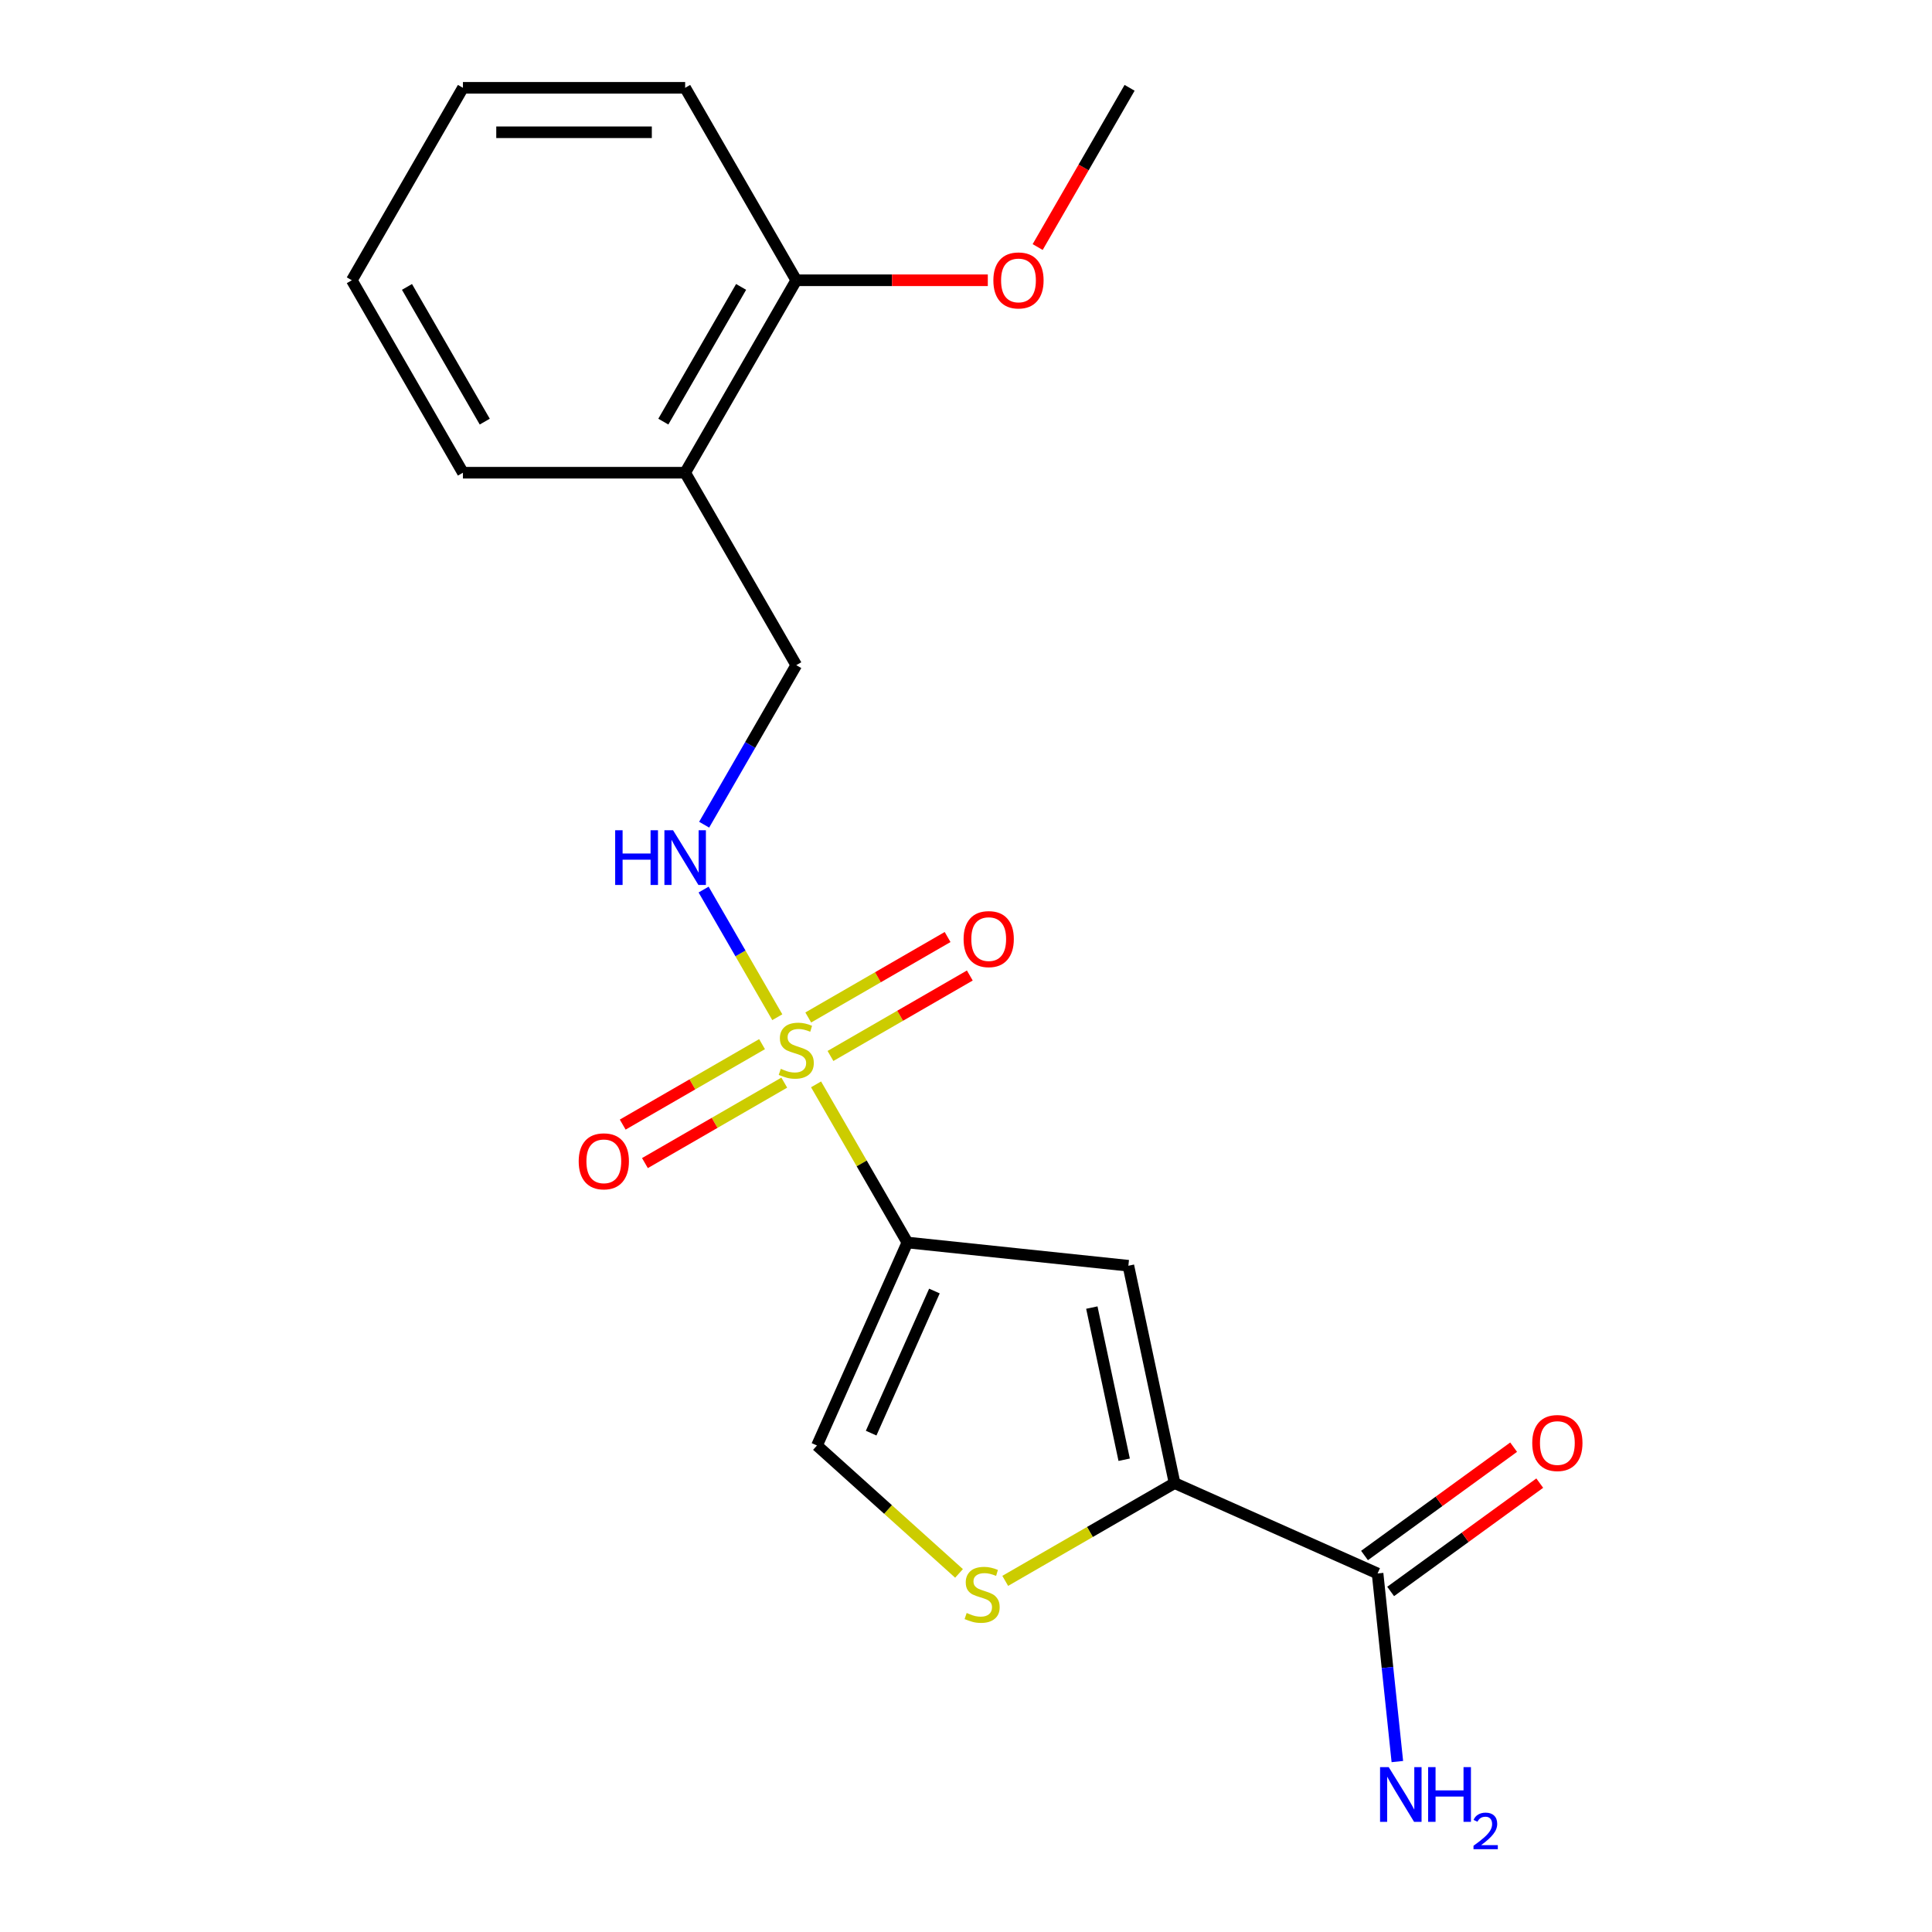 <?xml version='1.0' encoding='iso-8859-1'?>
<svg version='1.1' baseProfile='full'
              xmlns='http://www.w3.org/2000/svg'
                      xmlns:rdkit='http://www.rdkit.org/xml'
                      xmlns:xlink='http://www.w3.org/1999/xlink'
                  xml:space='preserve'
width='1000px' height='1000px' viewBox='0 0 1000 1000'>
<!-- END OF HEADER -->
<rect style='opacity:1.0;fill:#FFFFFF;stroke:none' width='1000' height='1000' x='0' y='0'> </rect>
<path class='bond-0' d='M 422.395,561.262 L 446.024,602.19' style='fill:none;fill-rule:evenodd;stroke:#CCCC00;stroke-width:6px;stroke-linecap:butt;stroke-linejoin:miter;stroke-opacity:1' />
<path class='bond-0' d='M 446.024,602.19 L 469.654,643.117' style='fill:none;fill-rule:evenodd;stroke:#000000;stroke-width:6px;stroke-linecap:butt;stroke-linejoin:miter;stroke-opacity:1' />
<path class='bond-5' d='M 402.331,526.511 L 383.259,493.476' style='fill:none;fill-rule:evenodd;stroke:#CCCC00;stroke-width:6px;stroke-linecap:butt;stroke-linejoin:miter;stroke-opacity:1' />
<path class='bond-5' d='M 383.259,493.476 L 364.186,460.441' style='fill:none;fill-rule:evenodd;stroke:#0000FF;stroke-width:6px;stroke-linecap:butt;stroke-linejoin:miter;stroke-opacity:1' />
<path class='bond-7' d='M 429.85,546.565 L 465.913,525.745' style='fill:none;fill-rule:evenodd;stroke:#CCCC00;stroke-width:6px;stroke-linecap:butt;stroke-linejoin:miter;stroke-opacity:1' />
<path class='bond-7' d='M 465.913,525.745 L 501.975,504.924' style='fill:none;fill-rule:evenodd;stroke:#FF0000;stroke-width:6px;stroke-linecap:butt;stroke-linejoin:miter;stroke-opacity:1' />
<path class='bond-7' d='M 418.348,526.643 L 454.411,505.823' style='fill:none;fill-rule:evenodd;stroke:#CCCC00;stroke-width:6px;stroke-linecap:butt;stroke-linejoin:miter;stroke-opacity:1' />
<path class='bond-7' d='M 454.411,505.823 L 490.473,485.002' style='fill:none;fill-rule:evenodd;stroke:#FF0000;stroke-width:6px;stroke-linecap:butt;stroke-linejoin:miter;stroke-opacity:1' />
<path class='bond-8' d='M 394.437,540.448 L 358.375,561.269' style='fill:none;fill-rule:evenodd;stroke:#CCCC00;stroke-width:6px;stroke-linecap:butt;stroke-linejoin:miter;stroke-opacity:1' />
<path class='bond-8' d='M 358.375,561.269 L 322.313,582.089' style='fill:none;fill-rule:evenodd;stroke:#FF0000;stroke-width:6px;stroke-linecap:butt;stroke-linejoin:miter;stroke-opacity:1' />
<path class='bond-8' d='M 405.939,560.37 L 369.877,581.191' style='fill:none;fill-rule:evenodd;stroke:#CCCC00;stroke-width:6px;stroke-linecap:butt;stroke-linejoin:miter;stroke-opacity:1' />
<path class='bond-8' d='M 369.877,581.191 L 333.815,602.012' style='fill:none;fill-rule:evenodd;stroke:#FF0000;stroke-width:6px;stroke-linecap:butt;stroke-linejoin:miter;stroke-opacity:1' />
<path class='bond-1' d='M 469.654,643.117 L 584.044,655.14' style='fill:none;fill-rule:evenodd;stroke:#000000;stroke-width:6px;stroke-linecap:butt;stroke-linejoin:miter;stroke-opacity:1' />
<path class='bond-4' d='M 469.654,643.117 L 422.871,748.194' style='fill:none;fill-rule:evenodd;stroke:#000000;stroke-width:6px;stroke-linecap:butt;stroke-linejoin:miter;stroke-opacity:1' />
<path class='bond-4' d='M 483.652,668.235 L 450.904,741.789' style='fill:none;fill-rule:evenodd;stroke:#000000;stroke-width:6px;stroke-linecap:butt;stroke-linejoin:miter;stroke-opacity:1' />
<path class='bond-2' d='M 584.044,655.14 L 607.958,767.647' style='fill:none;fill-rule:evenodd;stroke:#000000;stroke-width:6px;stroke-linecap:butt;stroke-linejoin:miter;stroke-opacity:1' />
<path class='bond-2' d='M 565.13,676.799 L 581.87,755.554' style='fill:none;fill-rule:evenodd;stroke:#000000;stroke-width:6px;stroke-linecap:butt;stroke-linejoin:miter;stroke-opacity:1' />
<path class='bond-6' d='M 607.958,767.647 L 713.034,814.43' style='fill:none;fill-rule:evenodd;stroke:#000000;stroke-width:6px;stroke-linecap:butt;stroke-linejoin:miter;stroke-opacity:1' />
<path class='bond-20' d='M 607.958,767.647 L 564.131,792.951' style='fill:none;fill-rule:evenodd;stroke:#000000;stroke-width:6px;stroke-linecap:butt;stroke-linejoin:miter;stroke-opacity:1' />
<path class='bond-20' d='M 564.131,792.951 L 520.303,818.255' style='fill:none;fill-rule:evenodd;stroke:#CCCC00;stroke-width:6px;stroke-linecap:butt;stroke-linejoin:miter;stroke-opacity:1' />
<path class='bond-3' d='M 496.392,814.392 L 459.632,781.293' style='fill:none;fill-rule:evenodd;stroke:#CCCC00;stroke-width:6px;stroke-linecap:butt;stroke-linejoin:miter;stroke-opacity:1' />
<path class='bond-3' d='M 459.632,781.293 L 422.871,748.194' style='fill:none;fill-rule:evenodd;stroke:#000000;stroke-width:6px;stroke-linecap:butt;stroke-linejoin:miter;stroke-opacity:1' />
<path class='bond-10' d='M 364.469,426.861 L 388.306,385.573' style='fill:none;fill-rule:evenodd;stroke:#0000FF;stroke-width:6px;stroke-linecap:butt;stroke-linejoin:miter;stroke-opacity:1' />
<path class='bond-10' d='M 388.306,385.573 L 412.144,344.286' style='fill:none;fill-rule:evenodd;stroke:#000000;stroke-width:6px;stroke-linecap:butt;stroke-linejoin:miter;stroke-opacity:1' />
<path class='bond-11' d='M 719.795,823.735 L 758.384,795.699' style='fill:none;fill-rule:evenodd;stroke:#000000;stroke-width:6px;stroke-linecap:butt;stroke-linejoin:miter;stroke-opacity:1' />
<path class='bond-11' d='M 758.384,795.699 L 796.973,767.662' style='fill:none;fill-rule:evenodd;stroke:#FF0000;stroke-width:6px;stroke-linecap:butt;stroke-linejoin:miter;stroke-opacity:1' />
<path class='bond-11' d='M 706.274,805.125 L 744.863,777.088' style='fill:none;fill-rule:evenodd;stroke:#000000;stroke-width:6px;stroke-linecap:butt;stroke-linejoin:miter;stroke-opacity:1' />
<path class='bond-11' d='M 744.863,777.088 L 783.451,749.052' style='fill:none;fill-rule:evenodd;stroke:#FF0000;stroke-width:6px;stroke-linecap:butt;stroke-linejoin:miter;stroke-opacity:1' />
<path class='bond-13' d='M 713.034,814.43 L 718.151,863.107' style='fill:none;fill-rule:evenodd;stroke:#000000;stroke-width:6px;stroke-linecap:butt;stroke-linejoin:miter;stroke-opacity:1' />
<path class='bond-13' d='M 718.151,863.107 L 723.267,911.785' style='fill:none;fill-rule:evenodd;stroke:#0000FF;stroke-width:6px;stroke-linecap:butt;stroke-linejoin:miter;stroke-opacity:1' />
<path class='bond-9' d='M 354.634,244.675 L 412.144,344.286' style='fill:none;fill-rule:evenodd;stroke:#000000;stroke-width:6px;stroke-linecap:butt;stroke-linejoin:miter;stroke-opacity:1' />
<path class='bond-12' d='M 354.634,244.675 L 412.144,145.065' style='fill:none;fill-rule:evenodd;stroke:#000000;stroke-width:6px;stroke-linecap:butt;stroke-linejoin:miter;stroke-opacity:1' />
<path class='bond-12' d='M 343.338,218.232 L 383.595,148.505' style='fill:none;fill-rule:evenodd;stroke:#000000;stroke-width:6px;stroke-linecap:butt;stroke-linejoin:miter;stroke-opacity:1' />
<path class='bond-15' d='M 354.634,244.675 L 239.613,244.675' style='fill:none;fill-rule:evenodd;stroke:#000000;stroke-width:6px;stroke-linecap:butt;stroke-linejoin:miter;stroke-opacity:1' />
<path class='bond-14' d='M 412.144,145.065 L 461.716,145.065' style='fill:none;fill-rule:evenodd;stroke:#000000;stroke-width:6px;stroke-linecap:butt;stroke-linejoin:miter;stroke-opacity:1' />
<path class='bond-14' d='M 461.716,145.065 L 511.289,145.065' style='fill:none;fill-rule:evenodd;stroke:#FF0000;stroke-width:6px;stroke-linecap:butt;stroke-linejoin:miter;stroke-opacity:1' />
<path class='bond-16' d='M 412.144,145.065 L 354.634,45.455' style='fill:none;fill-rule:evenodd;stroke:#000000;stroke-width:6px;stroke-linecap:butt;stroke-linejoin:miter;stroke-opacity:1' />
<path class='bond-17' d='M 537.092,127.869 L 560.883,86.662' style='fill:none;fill-rule:evenodd;stroke:#FF0000;stroke-width:6px;stroke-linecap:butt;stroke-linejoin:miter;stroke-opacity:1' />
<path class='bond-17' d='M 560.883,86.662 L 584.674,45.455' style='fill:none;fill-rule:evenodd;stroke:#000000;stroke-width:6px;stroke-linecap:butt;stroke-linejoin:miter;stroke-opacity:1' />
<path class='bond-18' d='M 239.613,244.675 L 182.103,145.065' style='fill:none;fill-rule:evenodd;stroke:#000000;stroke-width:6px;stroke-linecap:butt;stroke-linejoin:miter;stroke-opacity:1' />
<path class='bond-18' d='M 250.909,218.232 L 210.652,148.505' style='fill:none;fill-rule:evenodd;stroke:#000000;stroke-width:6px;stroke-linecap:butt;stroke-linejoin:miter;stroke-opacity:1' />
<path class='bond-21' d='M 354.634,45.455 L 239.613,45.455' style='fill:none;fill-rule:evenodd;stroke:#000000;stroke-width:6px;stroke-linecap:butt;stroke-linejoin:miter;stroke-opacity:1' />
<path class='bond-21' d='M 337.381,68.459 L 256.866,68.459' style='fill:none;fill-rule:evenodd;stroke:#000000;stroke-width:6px;stroke-linecap:butt;stroke-linejoin:miter;stroke-opacity:1' />
<path class='bond-19' d='M 182.103,145.065 L 239.613,45.455' style='fill:none;fill-rule:evenodd;stroke:#000000;stroke-width:6px;stroke-linecap:butt;stroke-linejoin:miter;stroke-opacity:1' />
<path  class='atom-0' d='M 404.144 553.227
Q 404.464 553.347, 405.784 553.907
Q 407.104 554.467, 408.544 554.827
Q 410.024 555.147, 411.464 555.147
Q 414.144 555.147, 415.704 553.867
Q 417.264 552.547, 417.264 550.267
Q 417.264 548.707, 416.464 547.747
Q 415.704 546.787, 414.504 546.267
Q 413.304 545.747, 411.304 545.147
Q 408.784 544.387, 407.264 543.667
Q 405.784 542.947, 404.704 541.427
Q 403.664 539.907, 403.664 537.347
Q 403.664 533.787, 406.064 531.587
Q 408.504 529.387, 413.304 529.387
Q 416.584 529.387, 420.304 530.947
L 419.384 534.027
Q 415.984 532.627, 413.424 532.627
Q 410.664 532.627, 409.144 533.787
Q 407.624 534.907, 407.664 536.867
Q 407.664 538.387, 408.424 539.307
Q 409.224 540.227, 410.344 540.747
Q 411.504 541.267, 413.424 541.867
Q 415.984 542.667, 417.504 543.467
Q 419.024 544.267, 420.104 545.907
Q 421.224 547.507, 421.224 550.267
Q 421.224 554.187, 418.584 556.307
Q 415.984 558.387, 411.624 558.387
Q 409.104 558.387, 407.184 557.827
Q 405.304 557.307, 403.064 556.387
L 404.144 553.227
' fill='#CCCC00'/>
<path  class='atom-4' d='M 500.348 834.877
Q 500.668 834.997, 501.988 835.557
Q 503.308 836.117, 504.748 836.477
Q 506.228 836.797, 507.668 836.797
Q 510.348 836.797, 511.908 835.517
Q 513.468 834.197, 513.468 831.917
Q 513.468 830.357, 512.668 829.397
Q 511.908 828.437, 510.708 827.917
Q 509.508 827.397, 507.508 826.797
Q 504.988 826.037, 503.468 825.317
Q 501.988 824.597, 500.908 823.077
Q 499.868 821.557, 499.868 818.997
Q 499.868 815.437, 502.268 813.237
Q 504.708 811.037, 509.508 811.037
Q 512.788 811.037, 516.508 812.597
L 515.588 815.677
Q 512.188 814.277, 509.628 814.277
Q 506.868 814.277, 505.348 815.437
Q 503.828 816.557, 503.868 818.517
Q 503.868 820.037, 504.628 820.957
Q 505.428 821.877, 506.548 822.397
Q 507.708 822.917, 509.628 823.517
Q 512.188 824.317, 513.708 825.117
Q 515.228 825.917, 516.308 827.557
Q 517.428 829.157, 517.428 831.917
Q 517.428 835.837, 514.788 837.957
Q 512.188 840.037, 507.828 840.037
Q 505.308 840.037, 503.388 839.477
Q 501.508 838.957, 499.268 838.037
L 500.348 834.877
' fill='#CCCC00'/>
<path  class='atom-6' d='M 318.414 429.736
L 322.254 429.736
L 322.254 441.776
L 336.734 441.776
L 336.734 429.736
L 340.574 429.736
L 340.574 458.056
L 336.734 458.056
L 336.734 444.976
L 322.254 444.976
L 322.254 458.056
L 318.414 458.056
L 318.414 429.736
' fill='#0000FF'/>
<path  class='atom-6' d='M 348.374 429.736
L 357.654 444.736
Q 358.574 446.216, 360.054 448.896
Q 361.534 451.576, 361.614 451.736
L 361.614 429.736
L 365.374 429.736
L 365.374 458.056
L 361.494 458.056
L 351.534 441.656
Q 350.374 439.736, 349.134 437.536
Q 347.934 435.336, 347.574 434.656
L 347.574 458.056
L 343.894 458.056
L 343.894 429.736
L 348.374 429.736
' fill='#0000FF'/>
<path  class='atom-8' d='M 498.754 486.077
Q 498.754 479.277, 502.114 475.477
Q 505.474 471.677, 511.754 471.677
Q 518.034 471.677, 521.394 475.477
Q 524.754 479.277, 524.754 486.077
Q 524.754 492.957, 521.354 496.877
Q 517.954 500.757, 511.754 500.757
Q 505.514 500.757, 502.114 496.877
Q 498.754 492.997, 498.754 486.077
M 511.754 497.557
Q 516.074 497.557, 518.394 494.677
Q 520.754 491.757, 520.754 486.077
Q 520.754 480.517, 518.394 477.717
Q 516.074 474.877, 511.754 474.877
Q 507.434 474.877, 505.074 477.677
Q 502.754 480.477, 502.754 486.077
Q 502.754 491.797, 505.074 494.677
Q 507.434 497.557, 511.754 497.557
' fill='#FF0000'/>
<path  class='atom-9' d='M 299.533 601.097
Q 299.533 594.297, 302.893 590.497
Q 306.253 586.697, 312.533 586.697
Q 318.813 586.697, 322.173 590.497
Q 325.533 594.297, 325.533 601.097
Q 325.533 607.977, 322.133 611.897
Q 318.733 615.777, 312.533 615.777
Q 306.293 615.777, 302.893 611.897
Q 299.533 608.017, 299.533 601.097
M 312.533 612.577
Q 316.853 612.577, 319.173 609.697
Q 321.533 606.777, 321.533 601.097
Q 321.533 595.537, 319.173 592.737
Q 316.853 589.897, 312.533 589.897
Q 308.213 589.897, 305.853 592.697
Q 303.533 595.497, 303.533 601.097
Q 303.533 606.817, 305.853 609.697
Q 308.213 612.577, 312.533 612.577
' fill='#FF0000'/>
<path  class='atom-12' d='M 793.088 746.903
Q 793.088 740.103, 796.448 736.303
Q 799.808 732.503, 806.088 732.503
Q 812.368 732.503, 815.728 736.303
Q 819.088 740.103, 819.088 746.903
Q 819.088 753.783, 815.688 757.703
Q 812.288 761.583, 806.088 761.583
Q 799.848 761.583, 796.448 757.703
Q 793.088 753.823, 793.088 746.903
M 806.088 758.383
Q 810.408 758.383, 812.728 755.503
Q 815.088 752.583, 815.088 746.903
Q 815.088 741.343, 812.728 738.543
Q 810.408 735.703, 806.088 735.703
Q 801.768 735.703, 799.408 738.503
Q 797.088 741.303, 797.088 746.903
Q 797.088 752.623, 799.408 755.503
Q 801.768 758.383, 806.088 758.383
' fill='#FF0000'/>
<path  class='atom-14' d='M 718.797 914.66
L 728.077 929.66
Q 728.997 931.14, 730.477 933.82
Q 731.957 936.5, 732.037 936.66
L 732.037 914.66
L 735.797 914.66
L 735.797 942.98
L 731.917 942.98
L 721.957 926.58
Q 720.797 924.66, 719.557 922.46
Q 718.357 920.26, 717.997 919.58
L 717.997 942.98
L 714.317 942.98
L 714.317 914.66
L 718.797 914.66
' fill='#0000FF'/>
<path  class='atom-14' d='M 739.197 914.66
L 743.037 914.66
L 743.037 926.7
L 757.517 926.7
L 757.517 914.66
L 761.357 914.66
L 761.357 942.98
L 757.517 942.98
L 757.517 929.9
L 743.037 929.9
L 743.037 942.98
L 739.197 942.98
L 739.197 914.66
' fill='#0000FF'/>
<path  class='atom-14' d='M 762.73 941.986
Q 763.416 940.218, 765.053 939.241
Q 766.69 938.238, 768.96 938.238
Q 771.785 938.238, 773.369 939.769
Q 774.953 941.3, 774.953 944.019
Q 774.953 946.791, 772.894 949.378
Q 770.861 951.966, 766.637 955.028
L 775.27 955.028
L 775.27 957.14
L 762.677 957.14
L 762.677 955.371
Q 766.162 952.89, 768.221 951.042
Q 770.307 949.194, 771.31 947.53
Q 772.313 945.867, 772.313 944.151
Q 772.313 942.356, 771.416 941.353
Q 770.518 940.35, 768.96 940.35
Q 767.456 940.35, 766.452 940.957
Q 765.449 941.564, 764.736 942.91
L 762.73 941.986
' fill='#0000FF'/>
<path  class='atom-15' d='M 514.164 145.145
Q 514.164 138.345, 517.524 134.545
Q 520.884 130.745, 527.164 130.745
Q 533.444 130.745, 536.804 134.545
Q 540.164 138.345, 540.164 145.145
Q 540.164 152.025, 536.764 155.945
Q 533.364 159.825, 527.164 159.825
Q 520.924 159.825, 517.524 155.945
Q 514.164 152.065, 514.164 145.145
M 527.164 156.625
Q 531.484 156.625, 533.804 153.745
Q 536.164 150.825, 536.164 145.145
Q 536.164 139.585, 533.804 136.785
Q 531.484 133.945, 527.164 133.945
Q 522.844 133.945, 520.484 136.745
Q 518.164 139.545, 518.164 145.145
Q 518.164 150.865, 520.484 153.745
Q 522.844 156.625, 527.164 156.625
' fill='#FF0000'/>
</svg>
